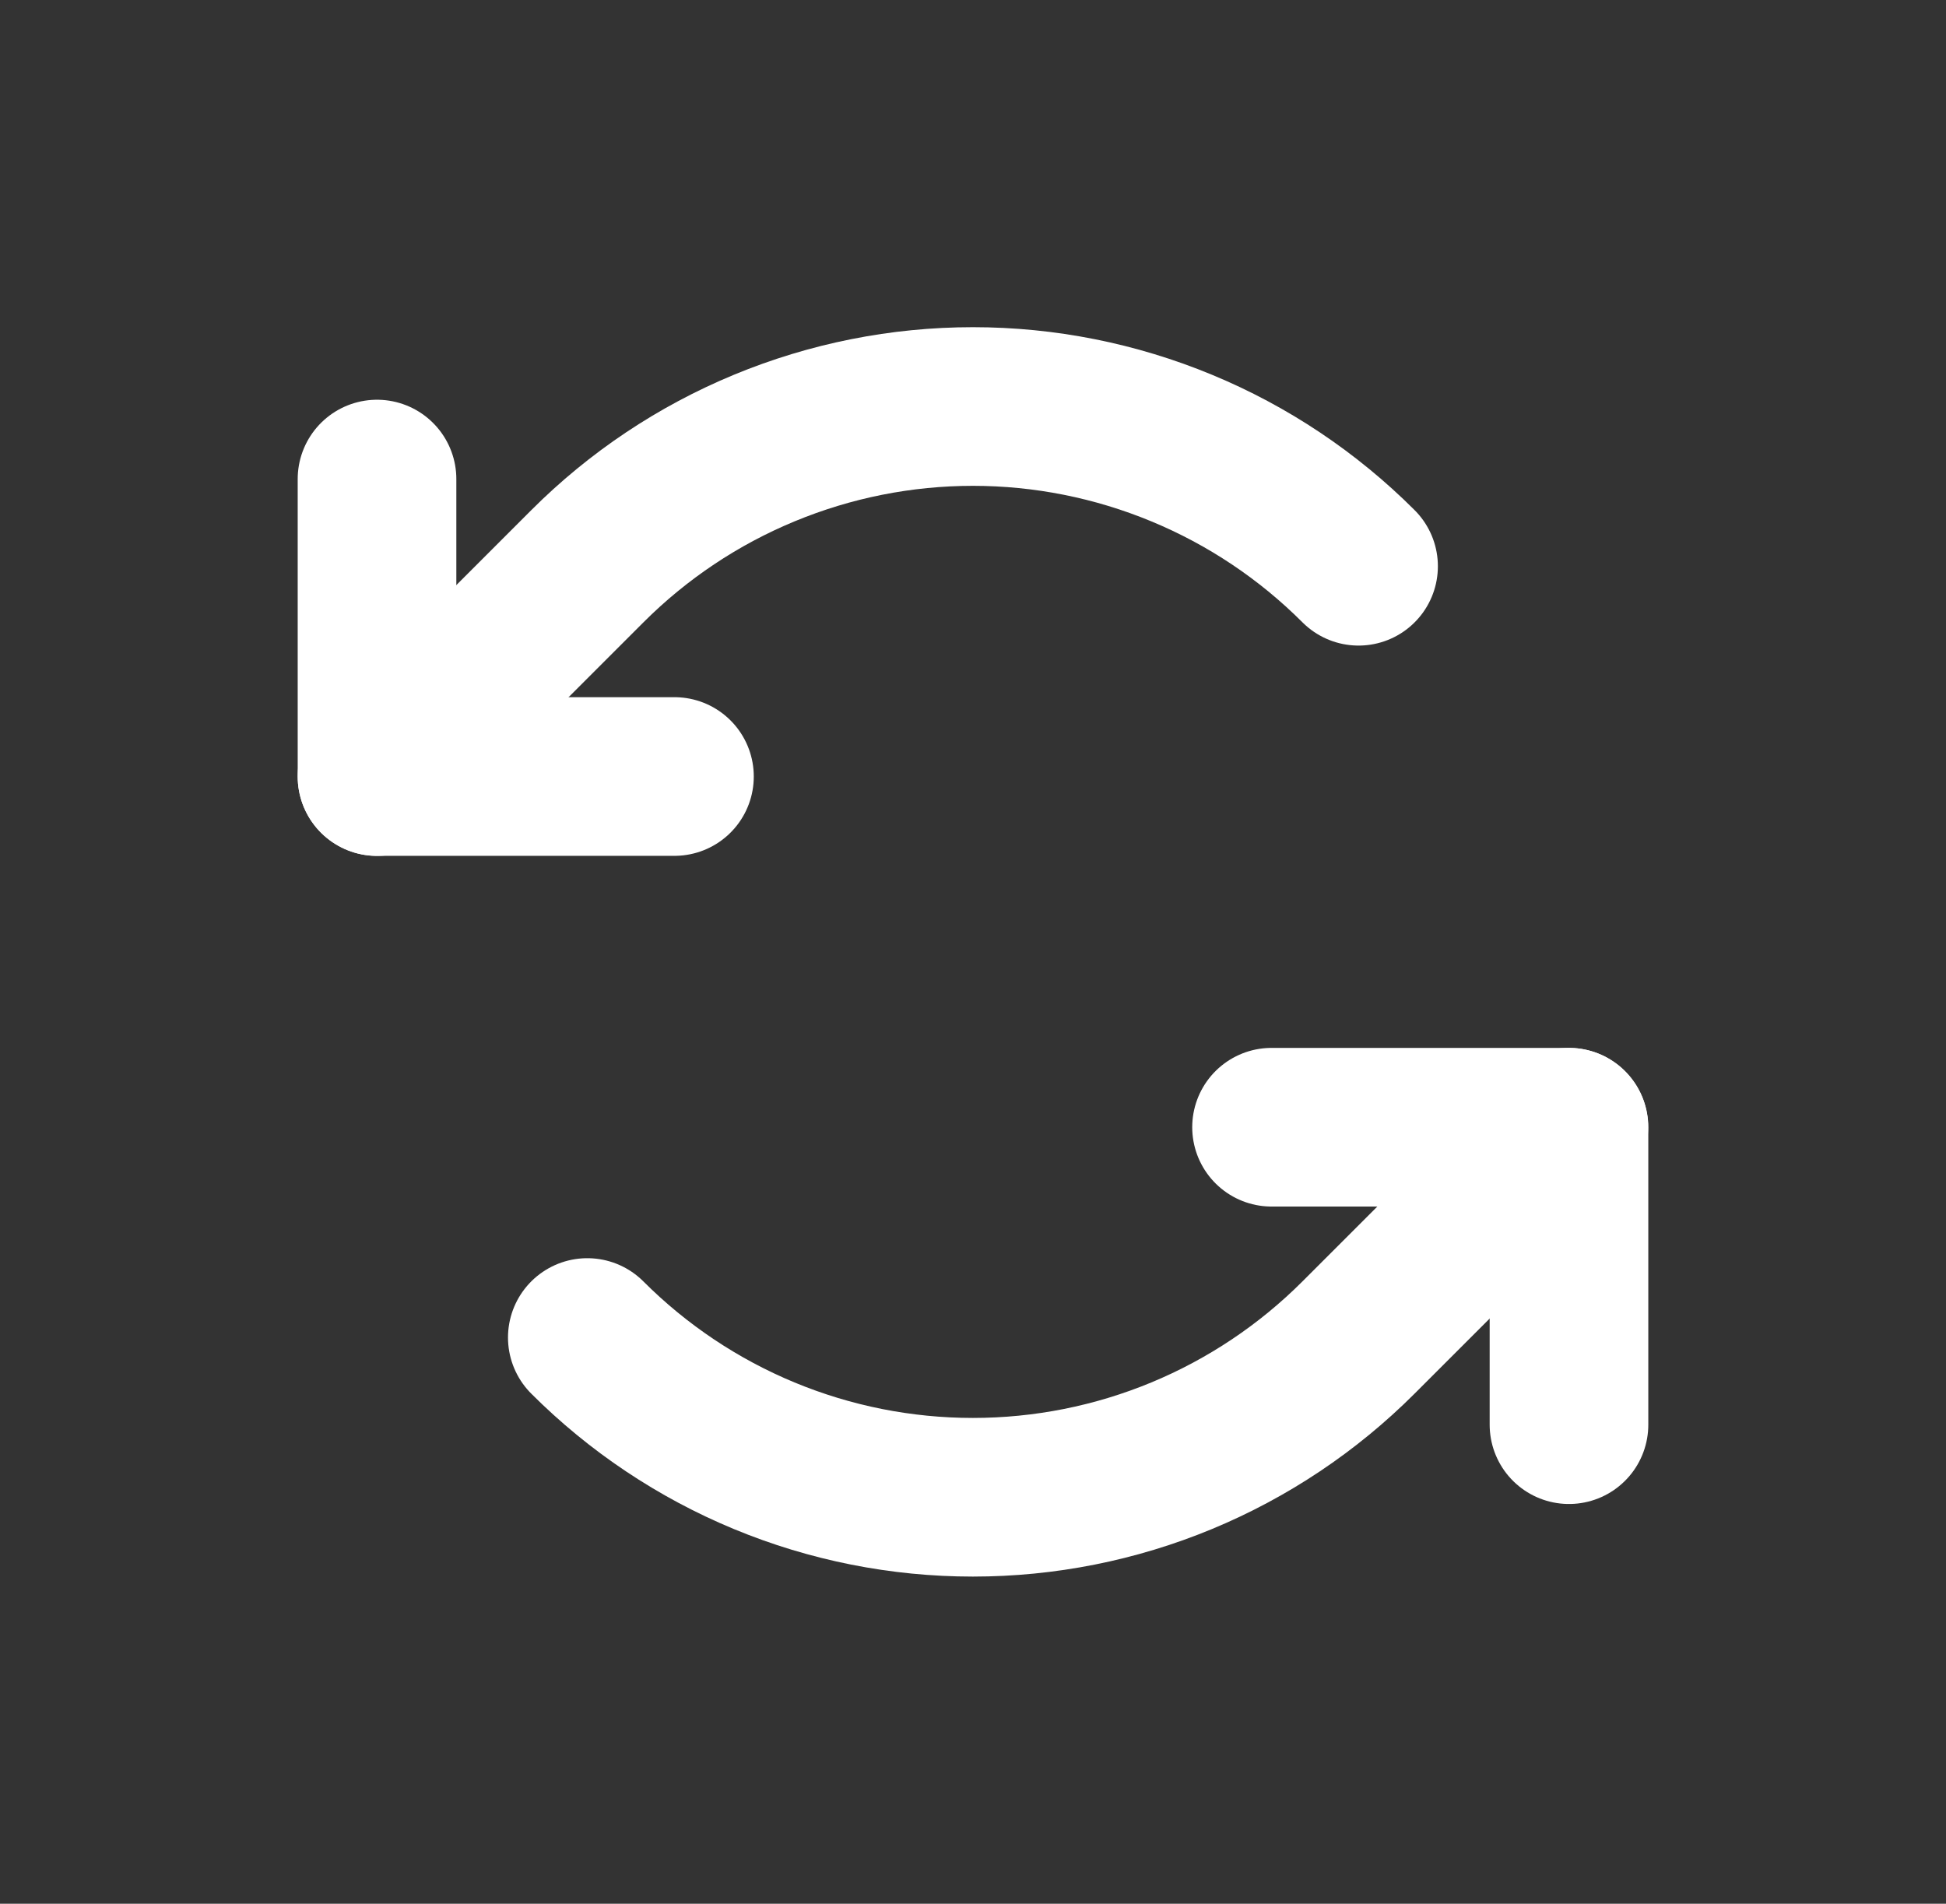 <svg width="46" height="45" viewBox="0 0 46 45" fill="none" xmlns="http://www.w3.org/2000/svg">
<rect x="0" y="0" width="46" height="45" fill="#333333" stroke="none"/>
<path d="M15.943 18.355H8.912V11.324" stroke="white" stroke-width="3.75" stroke-linecap="round" stroke-linejoin="round"/>
<path d="M32.114 13.385C30.917 12.188 29.496 11.238 27.932 10.591C26.368 9.943 24.692 9.609 22.999 9.609C21.306 9.609 19.63 9.943 18.066 10.591C16.502 11.238 15.081 12.188 13.884 13.385L8.912 18.357" stroke="white" stroke-width="3.75" stroke-linecap="round" stroke-linejoin="round"/>
<path d="M30.057 26.645H37.088V33.676" stroke="white" stroke-width="3.75" stroke-linecap="round" stroke-linejoin="round"/>
<path d="M13.883 31.616C15.08 32.813 16.501 33.763 18.065 34.411C19.629 35.059 21.305 35.392 22.998 35.392C24.691 35.392 26.367 35.059 27.931 34.411C29.495 33.763 30.916 32.813 32.113 31.616L37.085 26.645" stroke="white" stroke-width="3.75" stroke-linecap="round" stroke-linejoin="round"/>
</svg>
